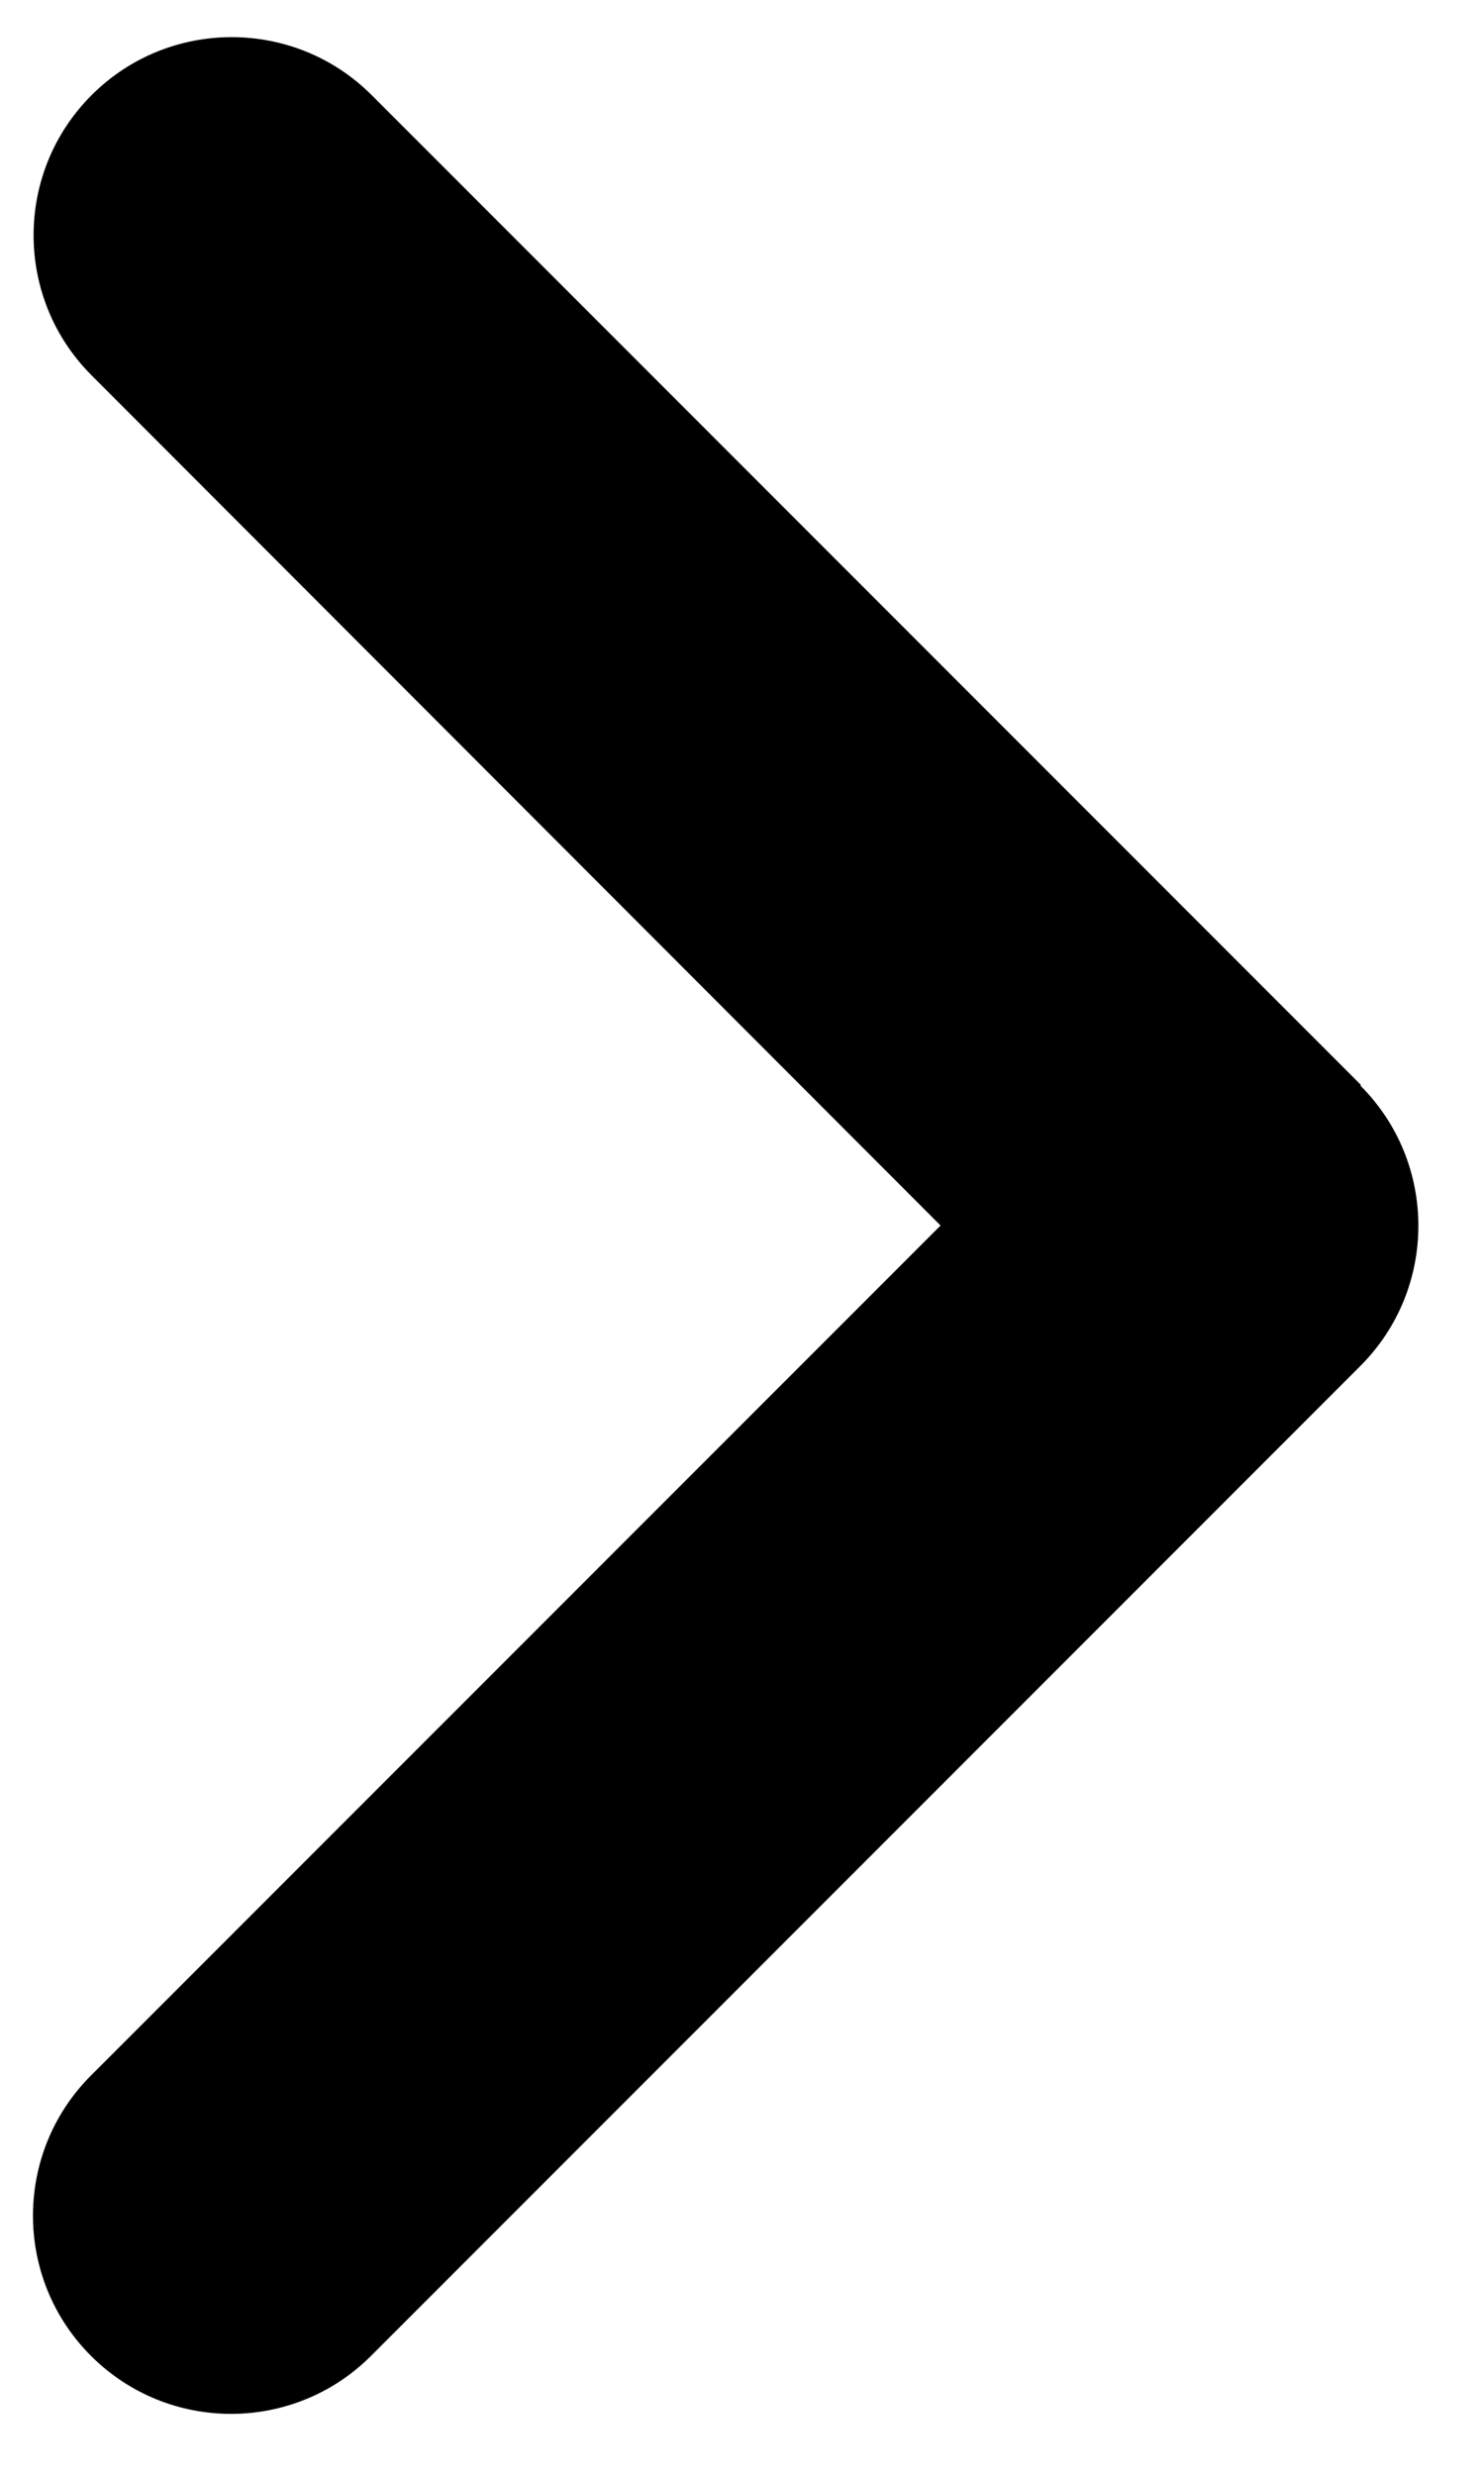 <svg width="15" height="25" viewBox="0 0 15 25" fill="none" xmlns="http://www.w3.org/2000/svg">
    <path d="M13.751 10.967C14.532 11.748 14.532 13.017 13.751 13.798L3.751 23.798C2.969 24.58 1.701 24.58 0.919 23.798C0.138 23.017 0.138 21.748 0.919 20.967L9.507 12.38L0.926 3.792C0.144 3.011 0.144 1.742 0.926 0.961C1.707 0.18 2.976 0.18 3.757 0.961L13.757 10.961L13.751 10.967Z" fill="black"/>
</svg> 